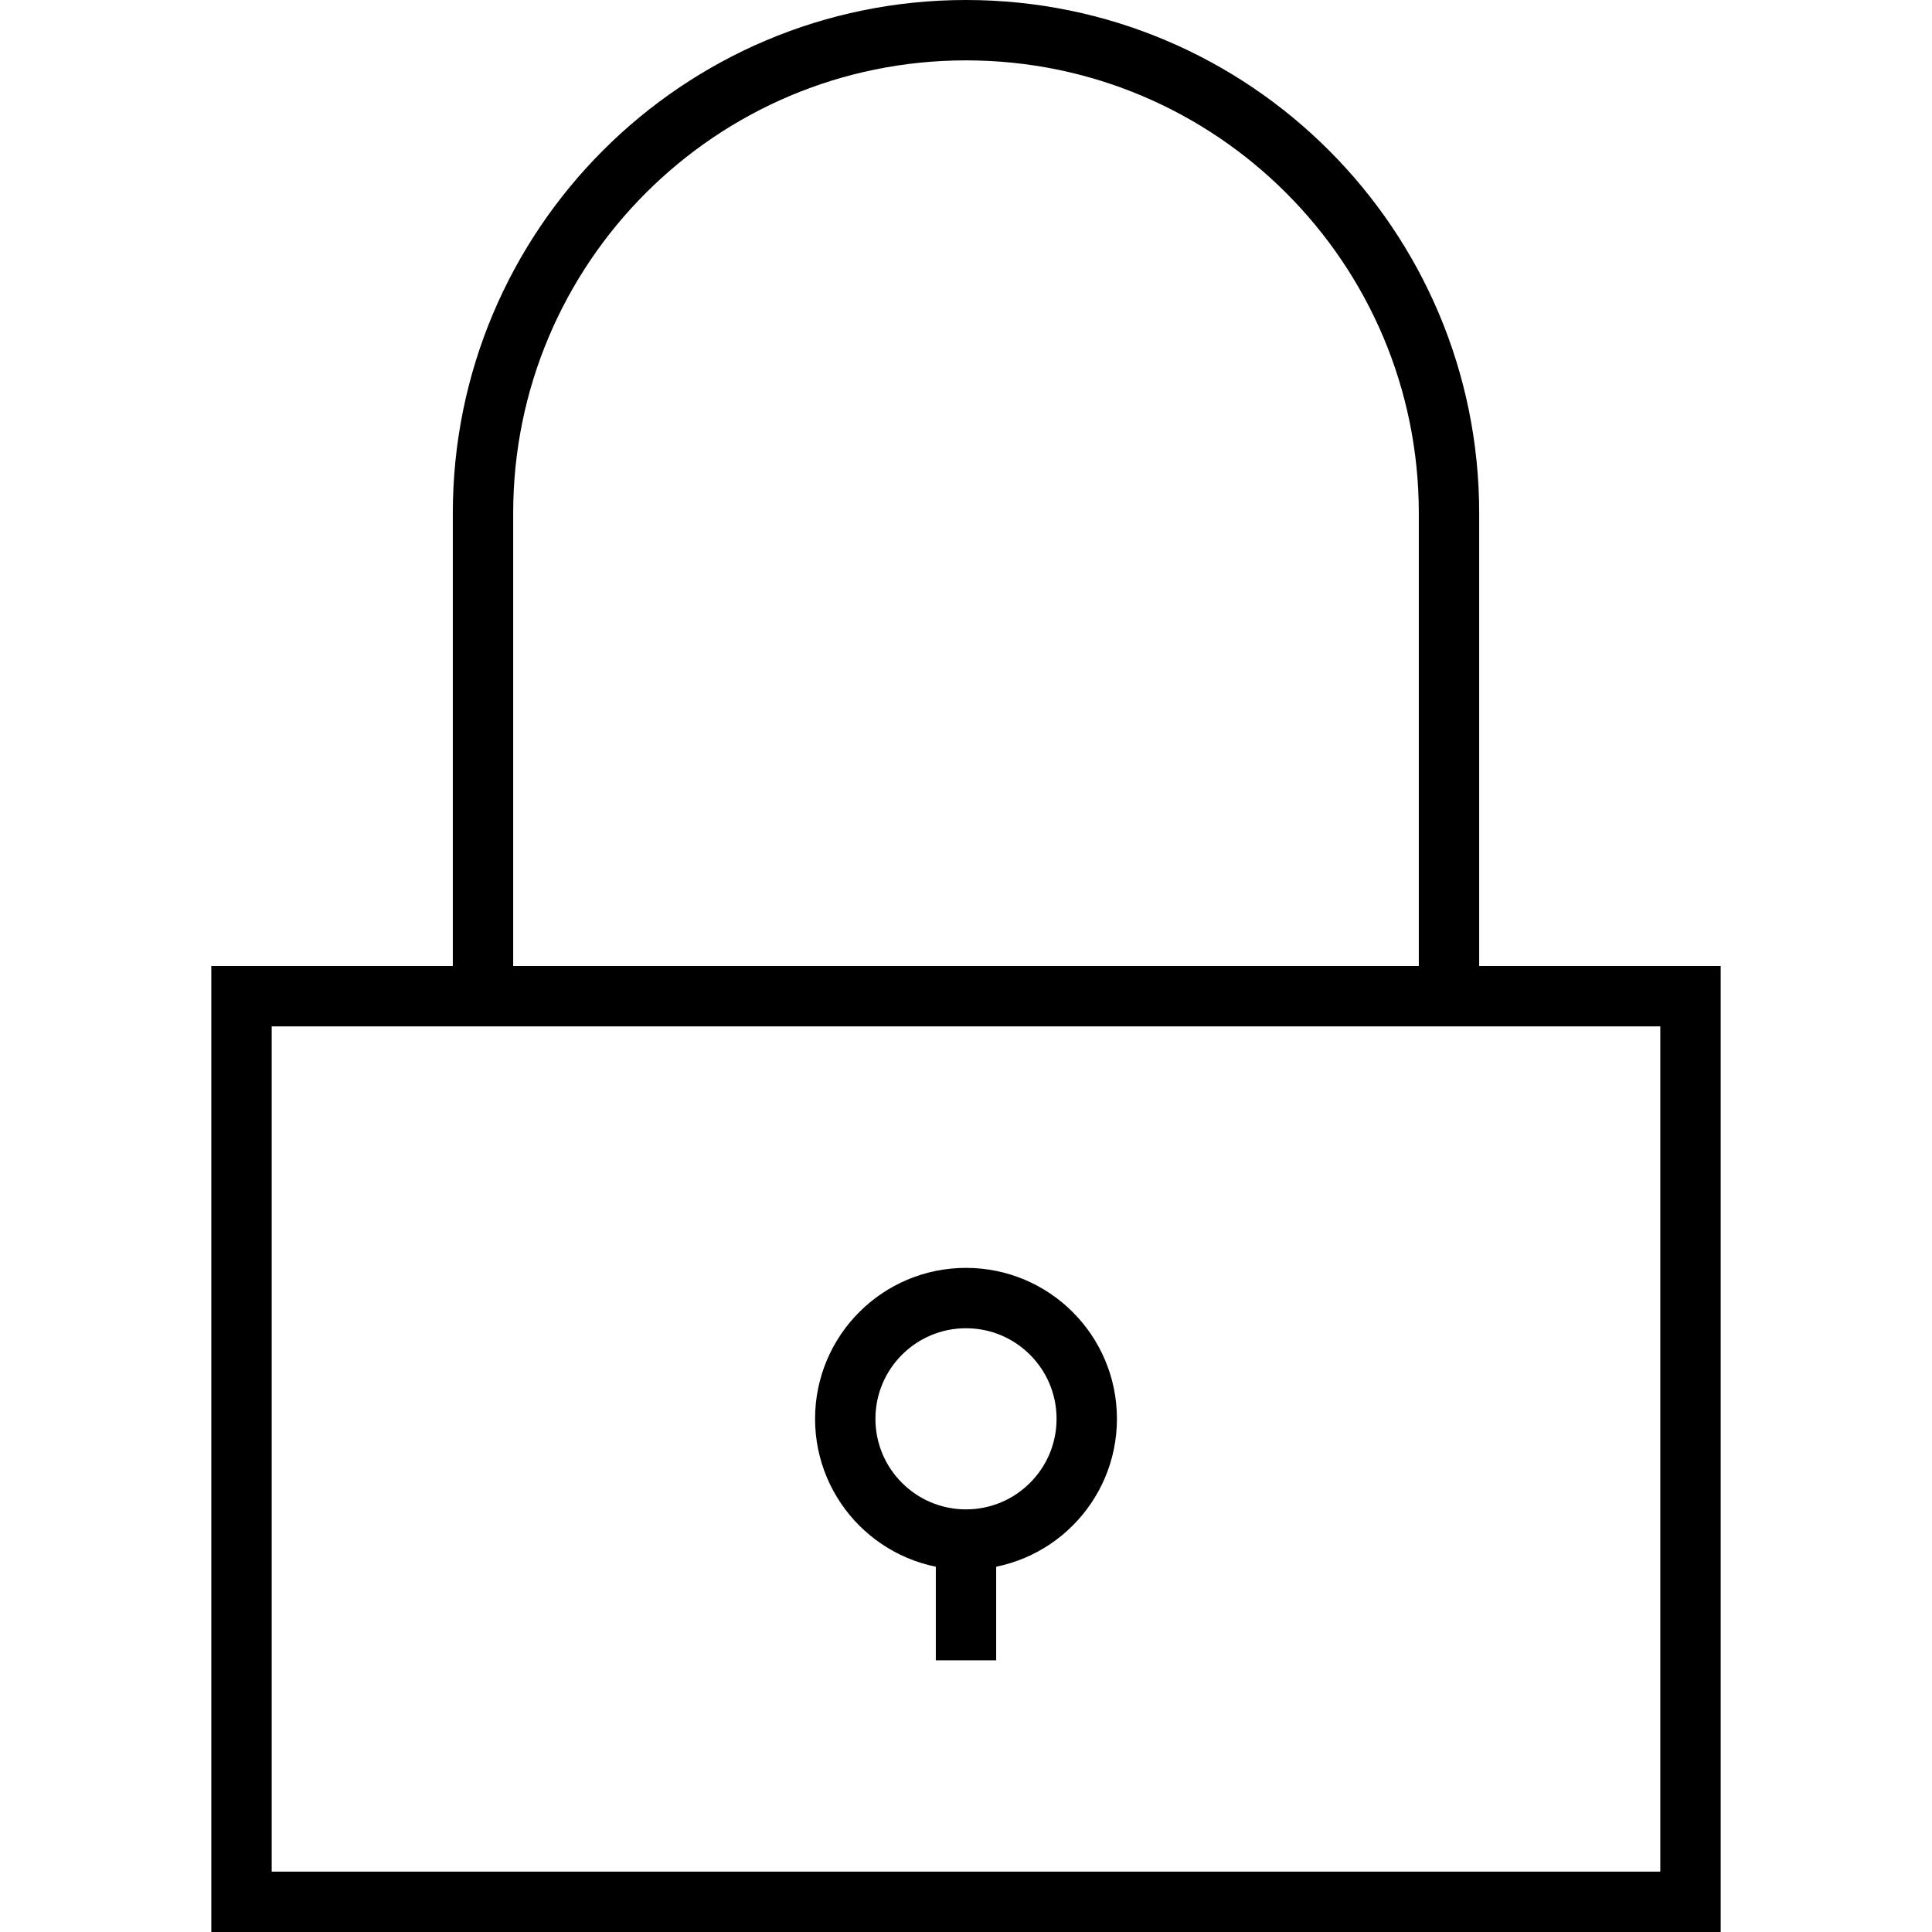 <svg xmlns="http://www.w3.org/2000/svg" viewBox="0 0 64 64"><g fill="none" stroke="#000" stroke-width="2" stroke-miterlimit="10"><path d="M8 33h48v30H8zM16 33V17c0-8.837 7.163-16 16-16s16 7.163 16 16v16"/><circle cx="32" cy="47" r="4"/><path d="M32 51v4"/></g></svg>
